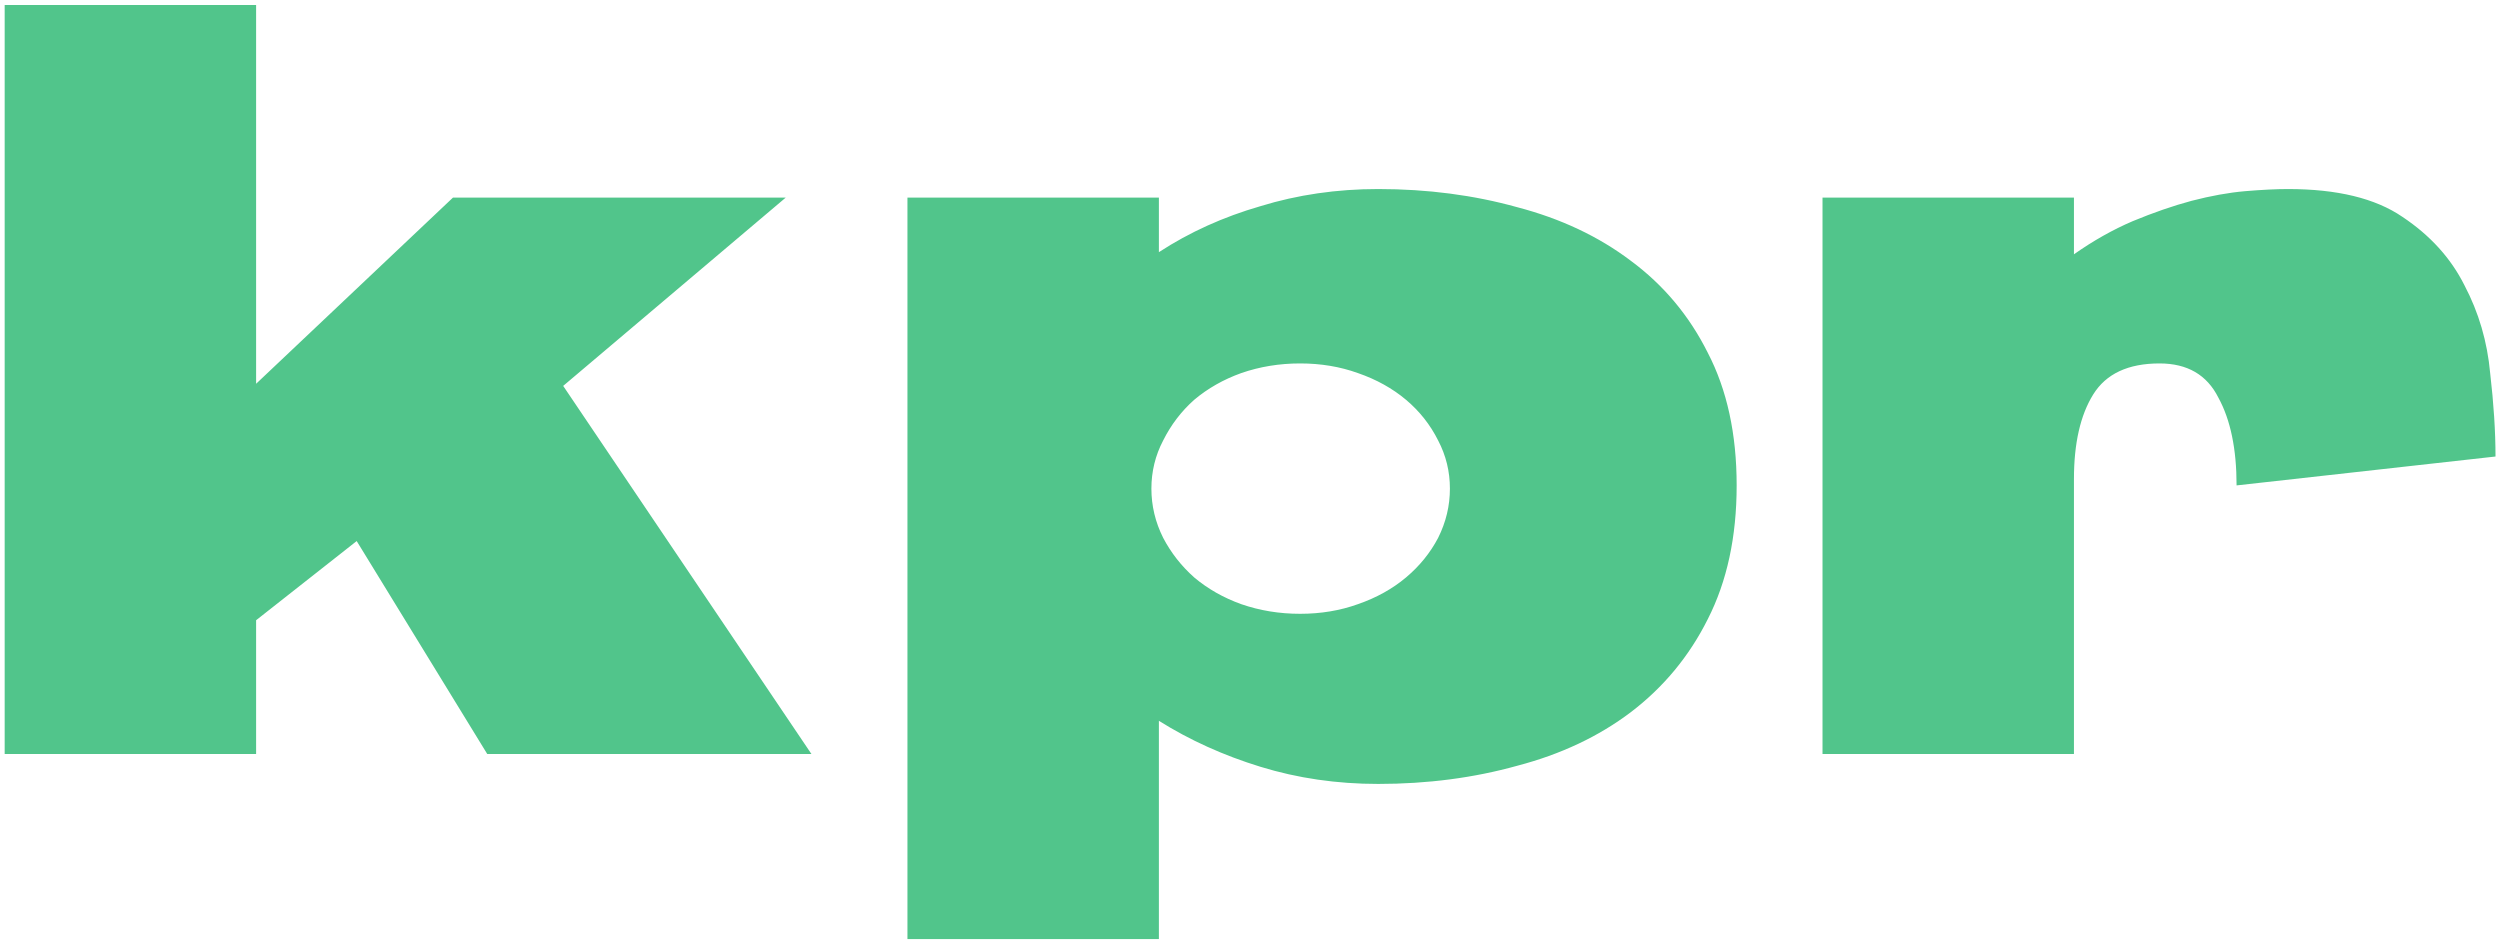 <?xml version="1.0" encoding="UTF-8"?> <svg xmlns="http://www.w3.org/2000/svg" width="252" height="95" viewBox="0 0 252 95" fill="none"> <path d="M35.954 54.538L25.816 62.519V76H0.471V0.504H25.816V38.684L45.661 19.917H79.203L56.769 38.899L81.791 76H49.112L35.954 54.538ZM91.471 19.917H116.816V25.418C119.907 23.404 123.323 21.859 127.061 20.78C130.8 19.63 134.755 19.055 138.925 19.055C143.886 19.055 148.56 19.666 152.946 20.888C157.332 22.038 161.142 23.836 164.378 26.281C167.685 28.725 170.274 31.817 172.143 35.556C174.085 39.295 175.055 43.752 175.055 48.929C175.055 54.106 174.085 58.6 172.143 62.411C170.274 66.15 167.685 69.277 164.378 71.794C161.142 74.238 157.332 76.036 152.946 77.186C148.56 78.409 143.886 79.02 138.925 79.02C134.755 79.02 130.8 78.445 127.061 77.294C123.323 76.144 119.907 74.598 116.816 72.657V94.658H91.471V19.917ZM116.061 49.253C116.061 50.978 116.456 52.632 117.247 54.214C118.038 55.724 119.08 57.054 120.375 58.205C121.741 59.355 123.323 60.254 125.12 60.901C126.99 61.548 128.967 61.871 131.052 61.871C133.137 61.871 135.078 61.548 136.876 60.901C138.745 60.254 140.363 59.355 141.729 58.205C143.095 57.054 144.174 55.724 144.965 54.214C145.756 52.632 146.151 50.978 146.151 49.253C146.151 47.527 145.756 45.91 144.965 44.4C144.174 42.818 143.095 41.452 141.729 40.301C140.363 39.151 138.745 38.252 136.876 37.605C135.078 36.958 133.137 36.634 131.052 36.634C128.967 36.634 126.99 36.958 125.12 37.605C123.323 38.252 121.741 39.151 120.375 40.301C119.08 41.452 118.038 42.818 117.247 44.4C116.456 45.91 116.061 47.527 116.061 49.253ZM225.447 48.929C225.447 45.262 224.836 42.315 223.614 40.086C222.463 37.785 220.486 36.634 217.682 36.634C214.518 36.634 212.289 37.677 210.995 39.762C209.701 41.847 209.054 44.687 209.054 48.282V76H183.709V19.917H209.054V25.634C210.995 24.267 212.972 23.153 214.986 22.29C217.071 21.427 219.048 20.744 220.917 20.241C222.859 19.738 224.656 19.414 226.31 19.27C228.036 19.126 229.474 19.055 230.624 19.055C235.585 19.055 239.432 19.989 242.164 21.859C244.968 23.728 247.053 26.029 248.419 28.761C249.857 31.493 250.72 34.441 251.008 37.605C251.367 40.697 251.547 43.501 251.547 46.017L225.447 48.929Z" fill="#51C58B"></path> </svg> 